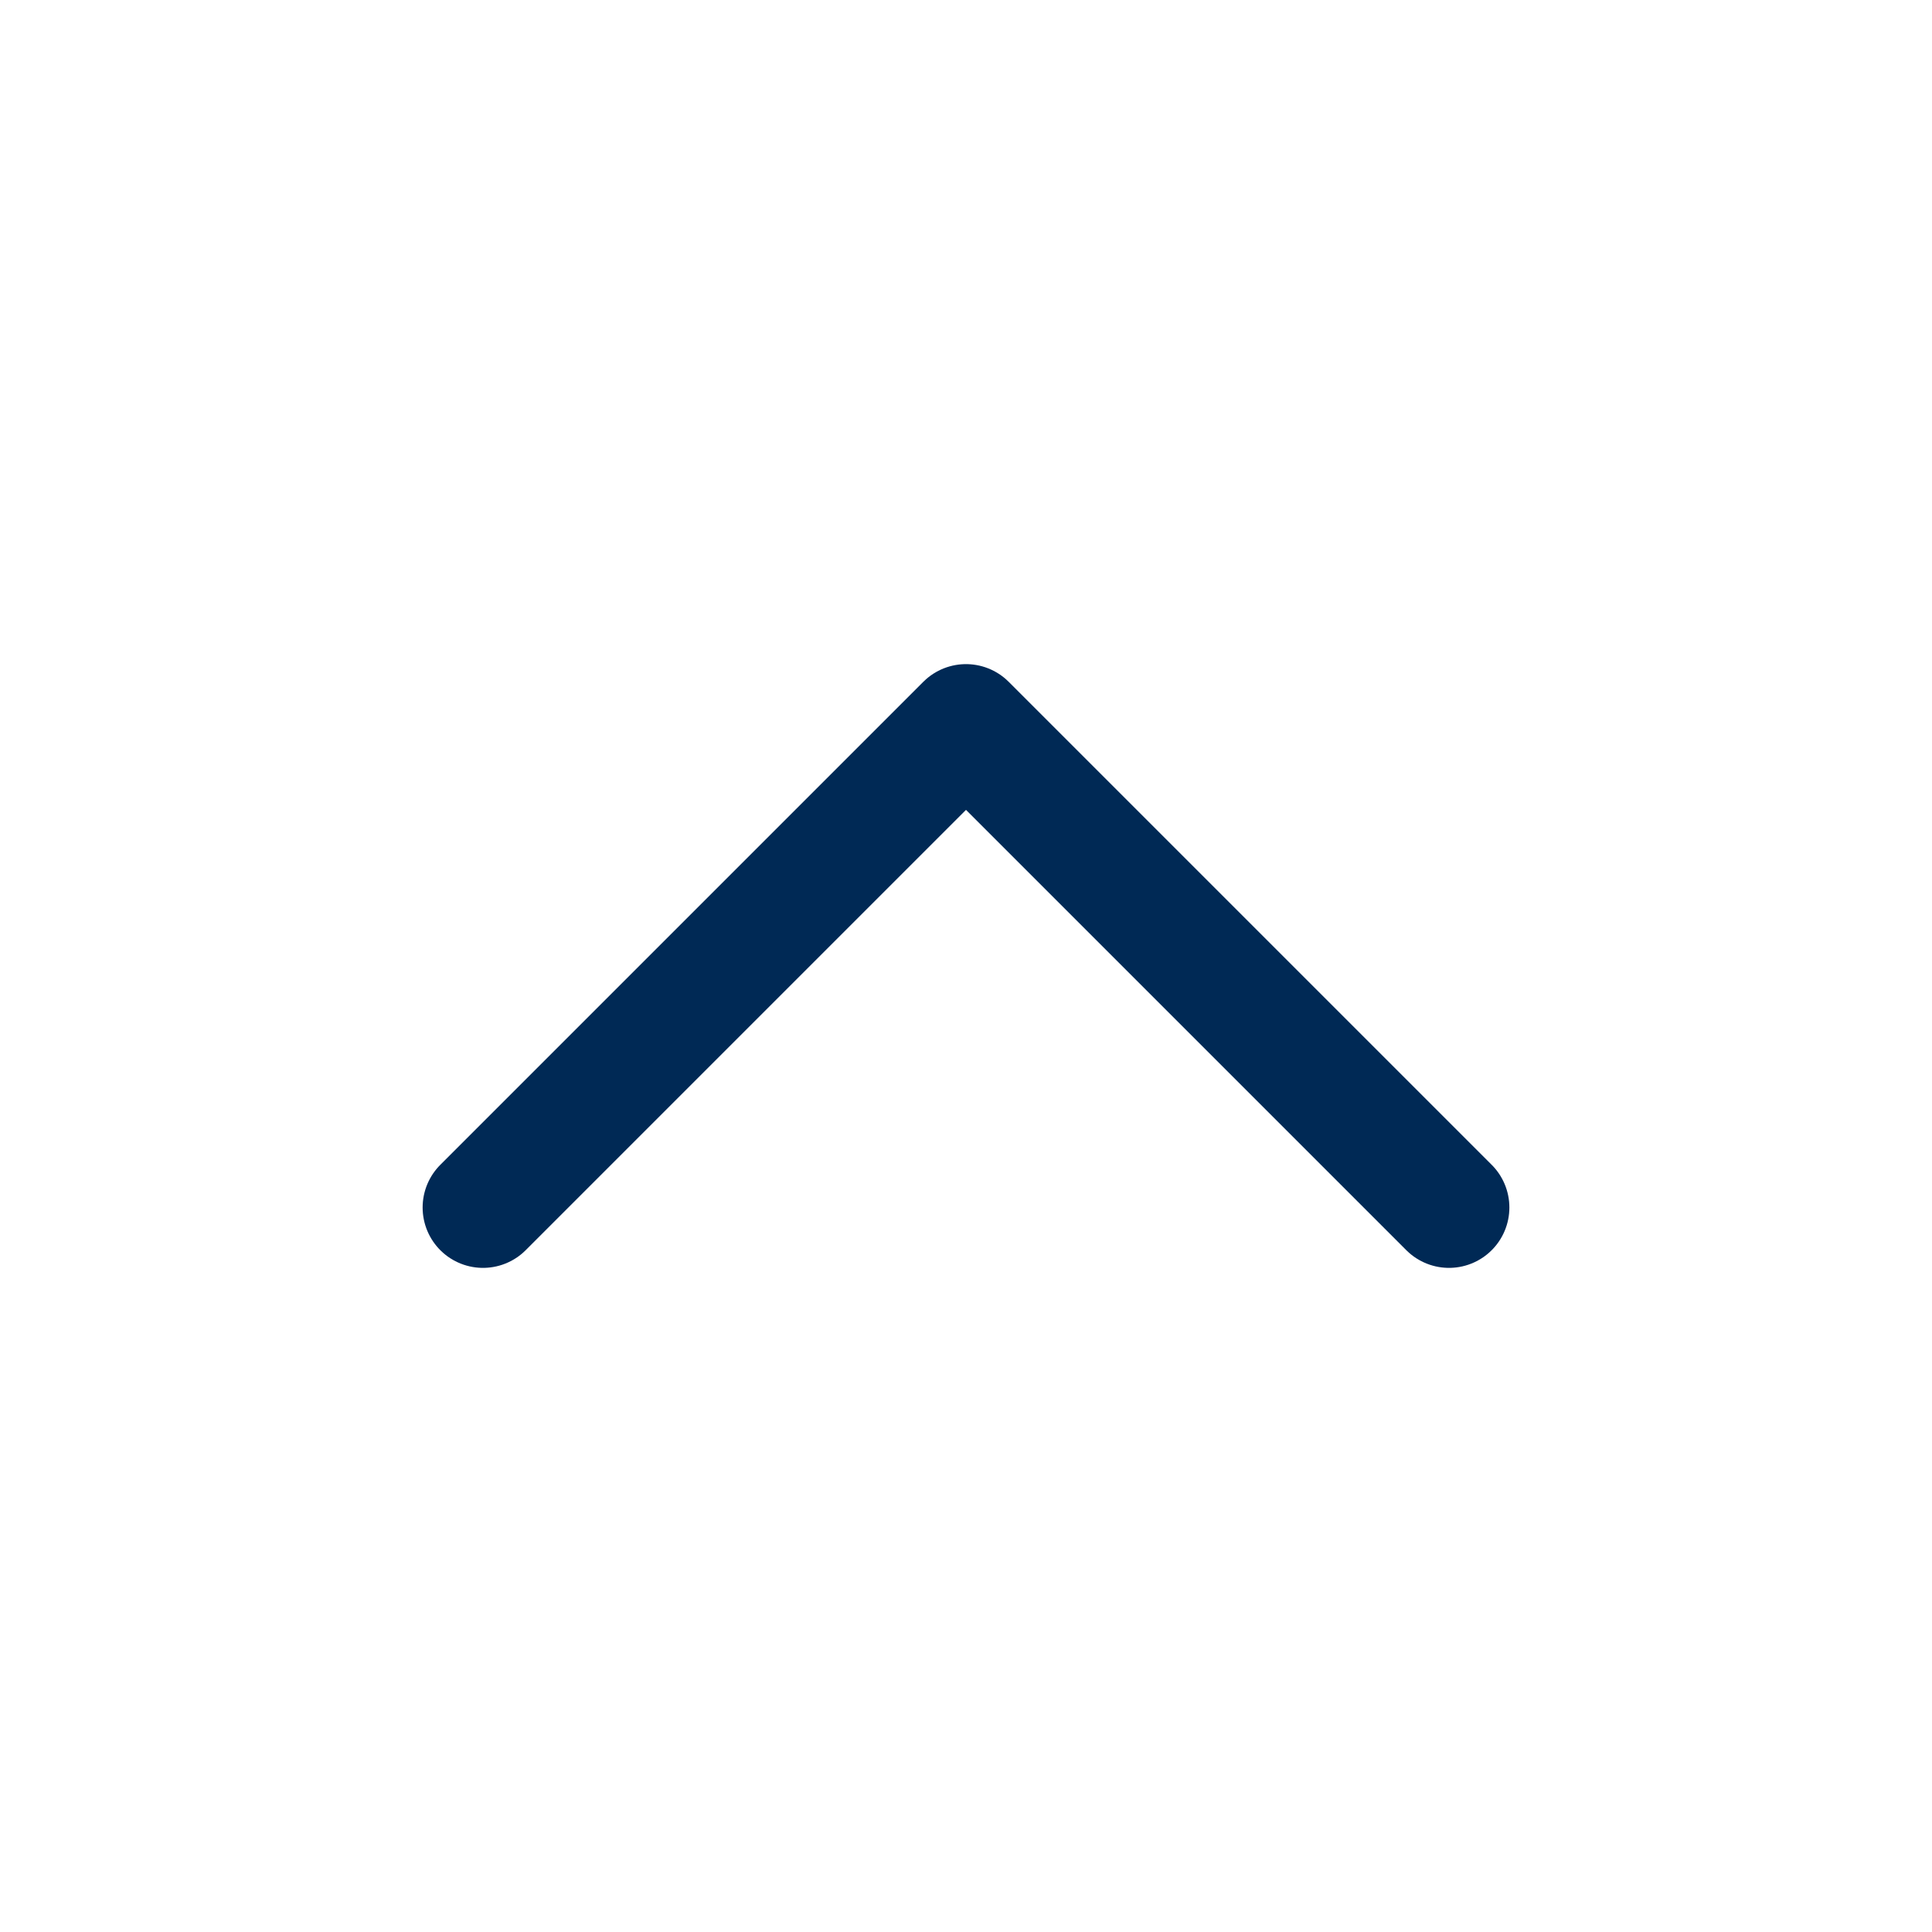 <?xml version="1.0" encoding="UTF-8"?>
<svg width="24px" height="24px" viewBox="0 0 24 24" version="1.1" xmlns="http://www.w3.org/2000/svg" xmlns:xlink="http://www.w3.org/1999/xlink">
    <title>icon/Chevron/24x24/Up</title>
    <g id="icon/Chevron/24x24/Up" stroke="none" stroke-width="1" fill="none" fill-rule="evenodd" stroke-linecap="round" stroke-linejoin="round">
        <g id="chevron-arrow" transform="translate(12, 12) scale(1, -1) translate(-12, -12)translate(6, 9)" stroke="#002955" stroke-width="1.5">
            <polyline id="Path" points="0 0 6 6 12 0"></polyline>
        </g>
    </g>
</svg>